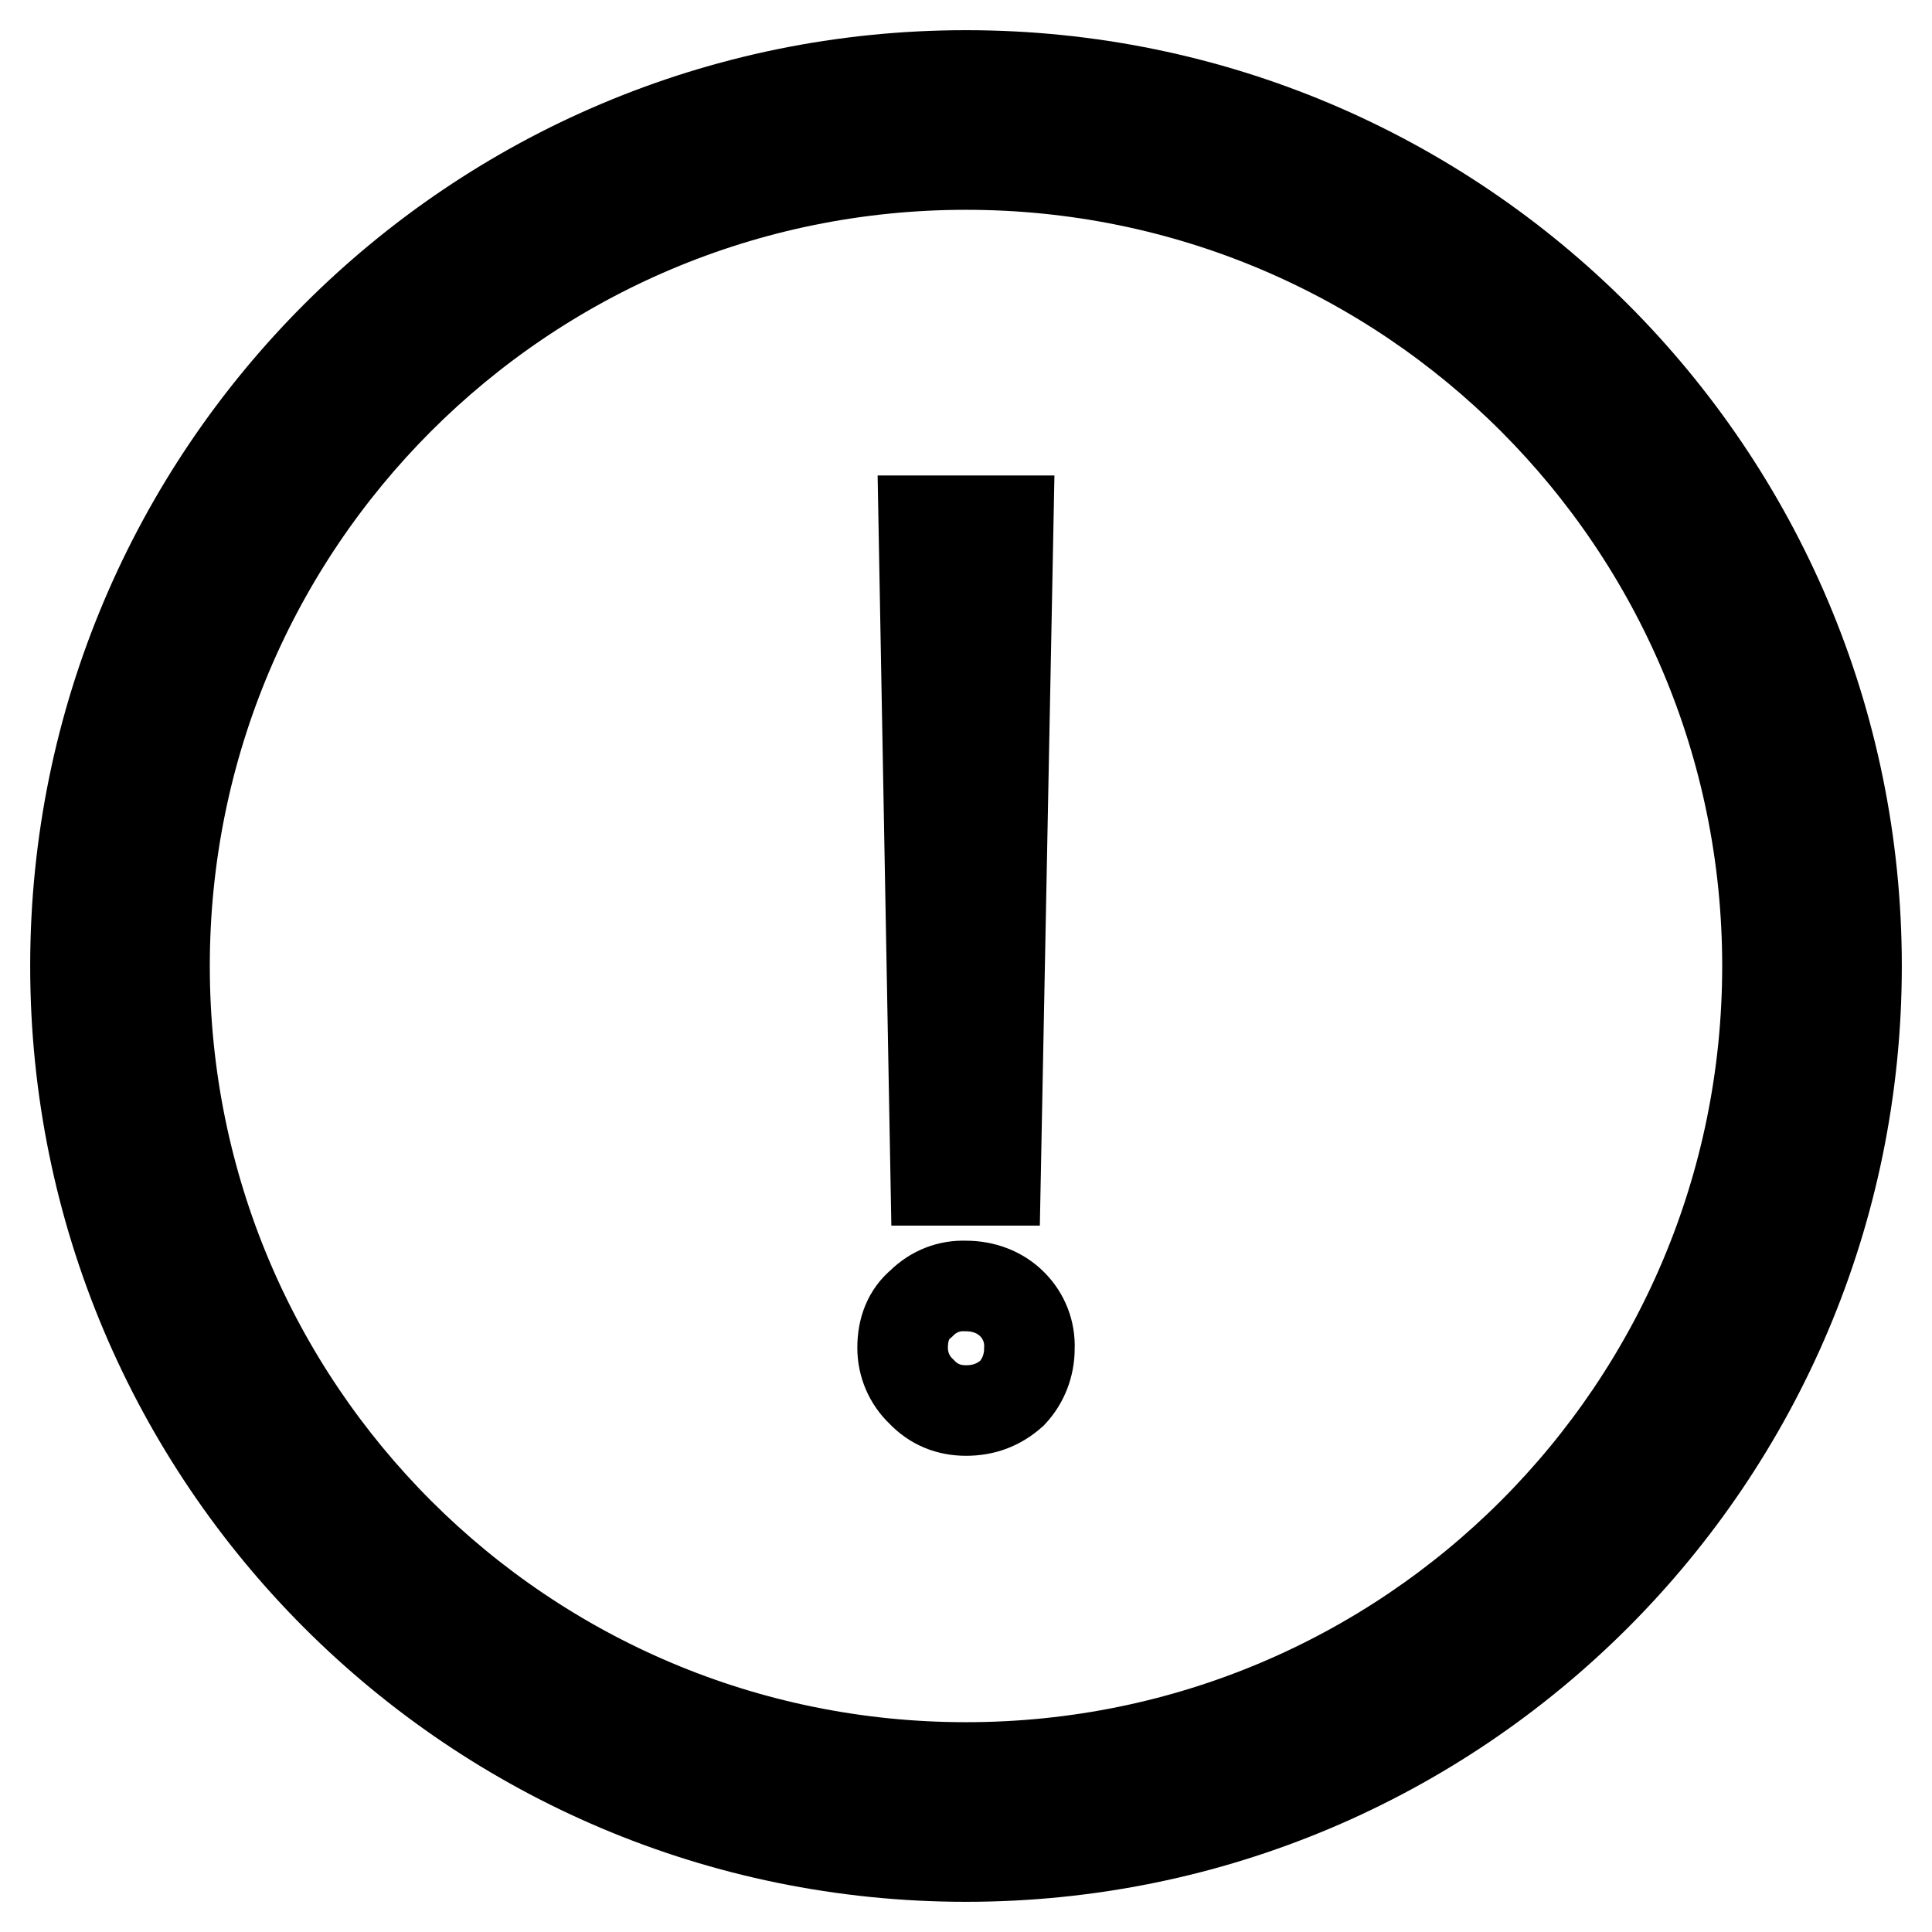 <?xml version="1.0" encoding="utf-8"?>
<!-- Svg Vector Icons : http://www.onlinewebfonts.com/icon -->
<!DOCTYPE svg PUBLIC "-//W3C//DTD SVG 1.1//EN" "http://www.w3.org/Graphics/SVG/1.1/DTD/svg11.dtd">
<svg version="1.1" xmlns="http://www.w3.org/2000/svg" xmlns:xlink="http://www.w3.org/1999/xlink" x="0px" y="0px" viewBox="0 0 256 256" enable-background="new 0 0 256 256" xml:space="preserve">
<g> <path stroke-width="12" fill-opacity="0" stroke="#000000"  d="M128,10C62.8,10,10,62.8,10,128c0,65.2,52.8,118,118,118c65.2,0,118-52.8,118-118C246,62.8,193.2,10,128,10 z M128,234.2c-58.7,0-106.2-47.5-106.2-106.2C21.8,69.3,69.3,21.8,128,21.8c58.7,0,106.2,47.5,106.2,106.2 C234.2,186.7,186.7,234.2,128,234.2z M134.1,172.8c1.6,1.6,2.4,3.7,2.3,5.9c0,2.2-0.8,4.3-2.3,5.9c-1.8,1.6-3.8,2.3-6.1,2.3 s-4.3-0.8-5.9-2.5c-1.6-1.5-2.5-3.6-2.5-5.8c0-2.5,0.8-4.5,2.5-5.9c1.6-1.6,3.7-2.4,5.9-2.3C130.3,170.4,132.5,171.2,134.1,172.8z  M122.4,69h11.2l-1.7,87.4H124L122.4,69z"/></g>
</svg>